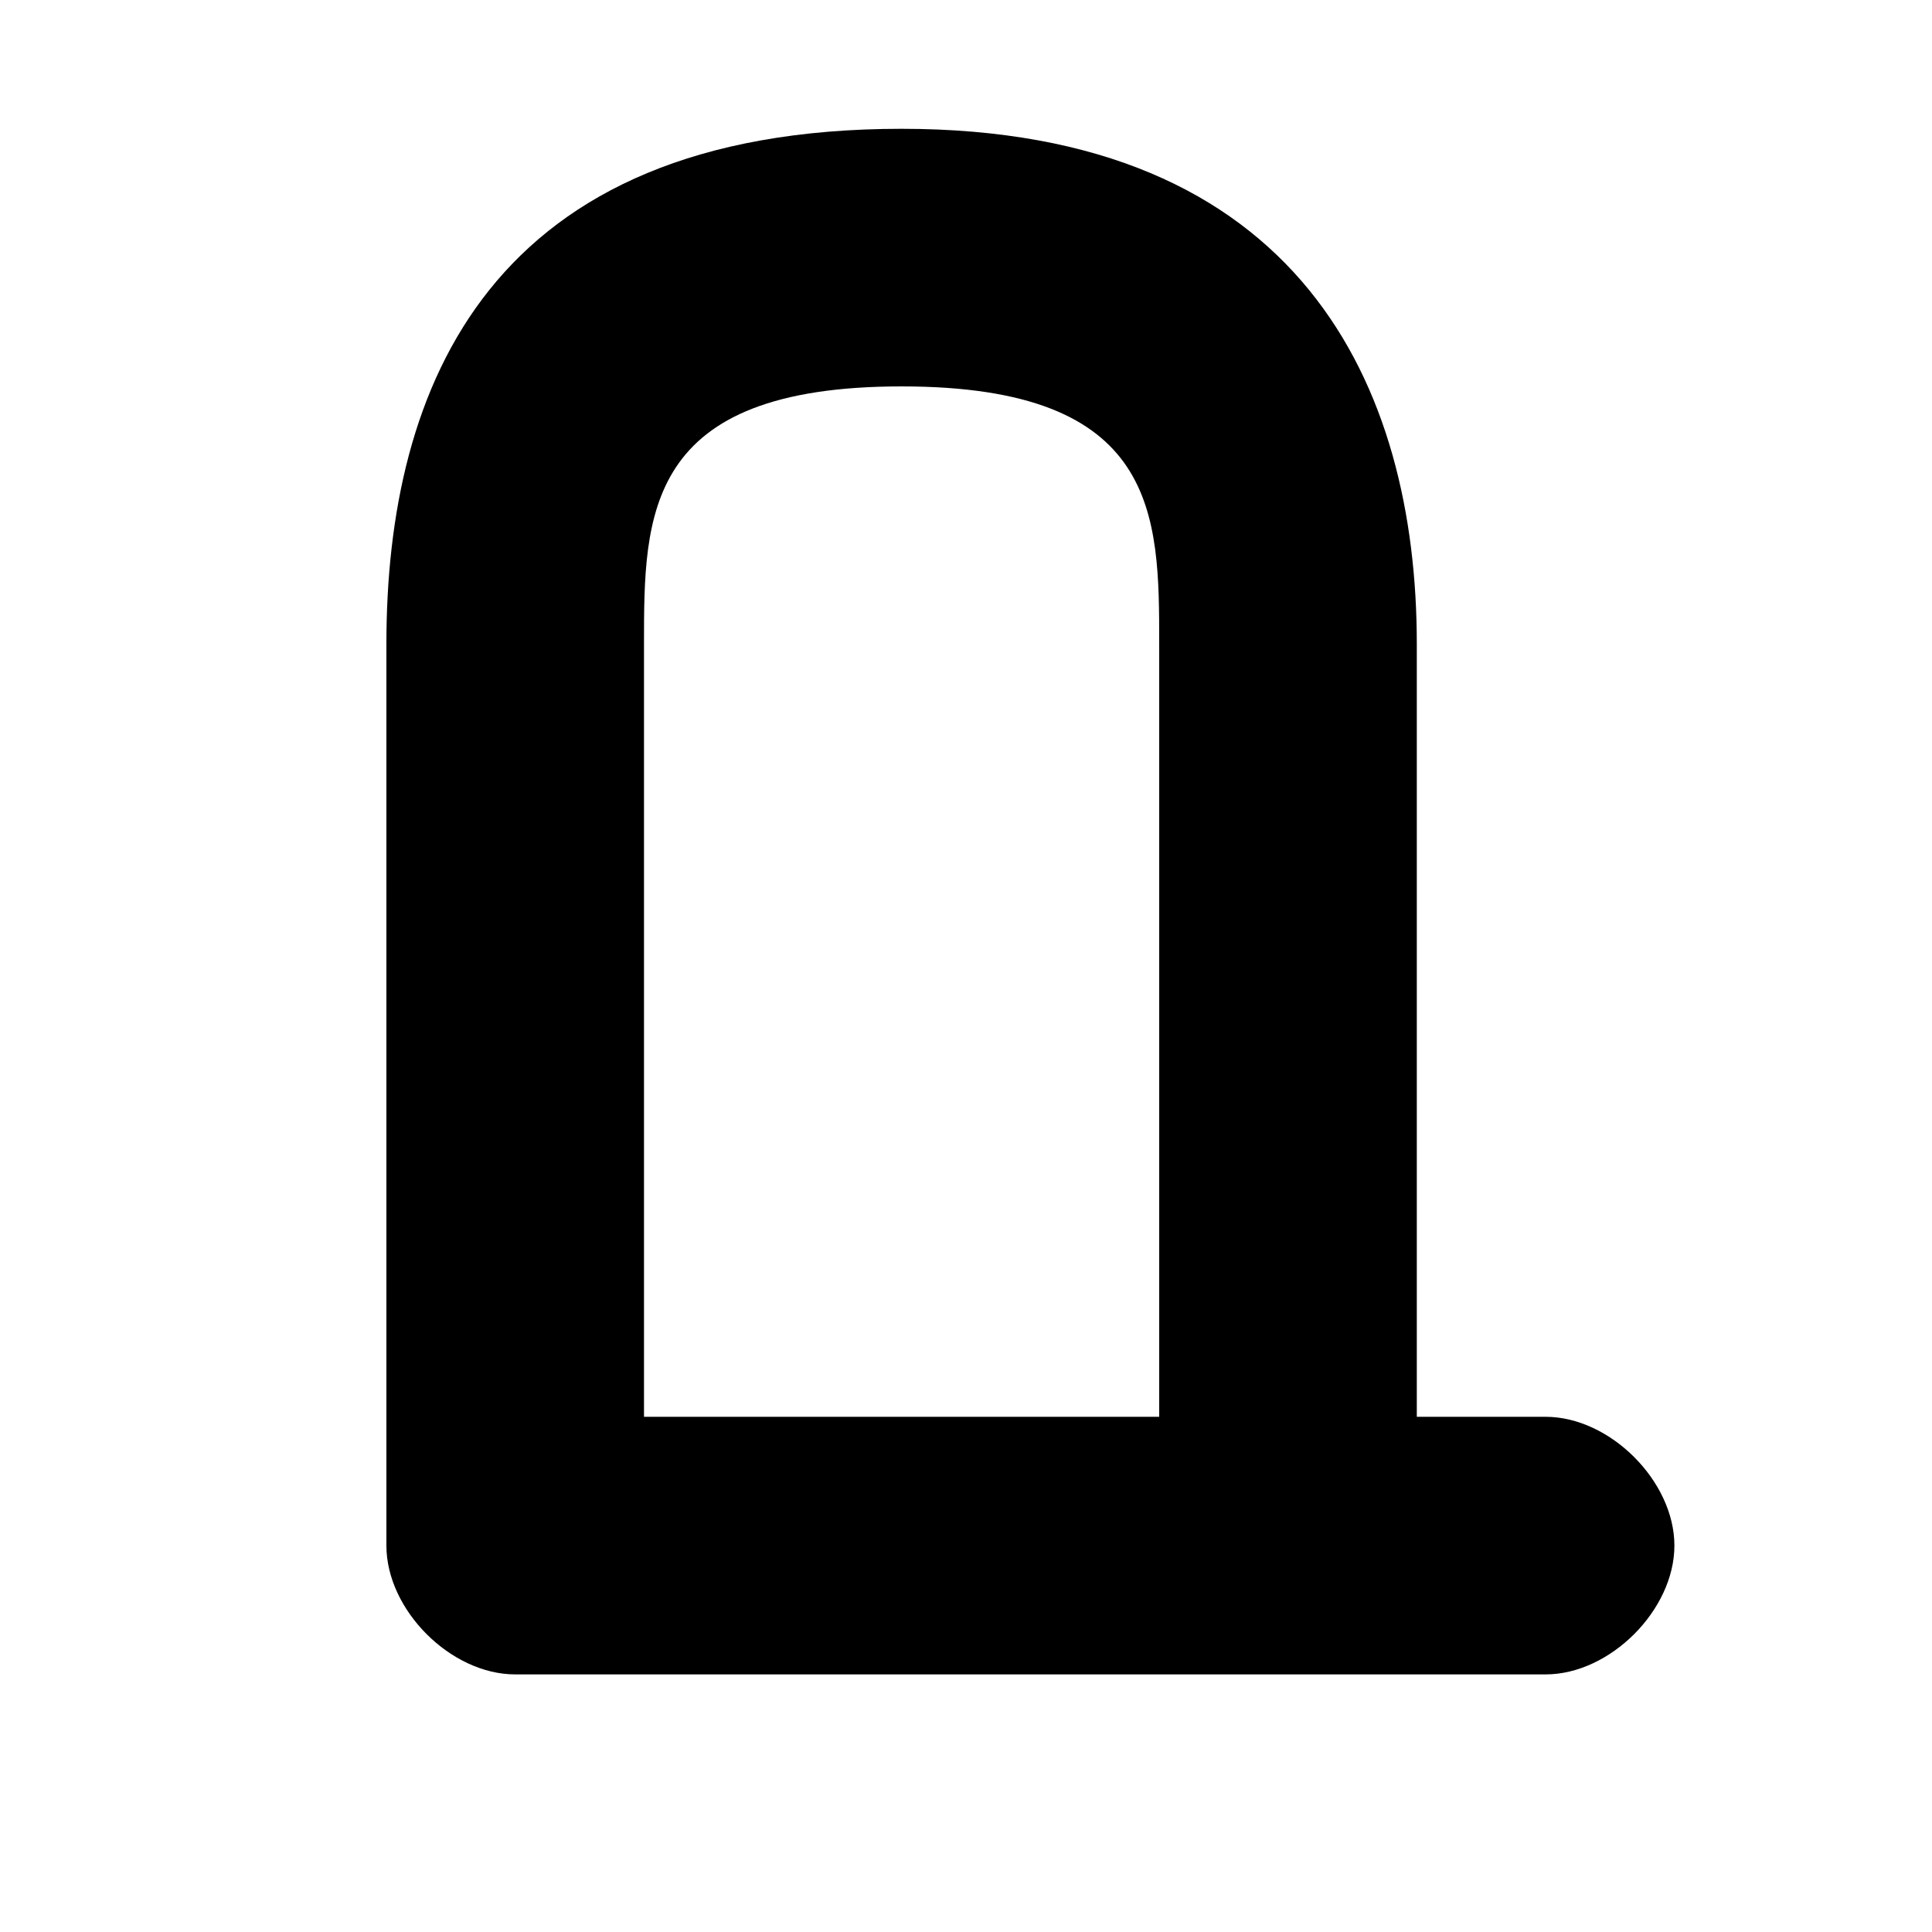 <?xml version="1.0" encoding="UTF-8"?>
<svg version="1.1" id="monument-JP" xmlns="http://www.w3.org/2000/svg" width="15" height="15" viewBox="0 0 15 15">
  <path d="M12,13H4c-0.5,0-1-0.5-1-1V5c0-2,0.8-4,4-4c3.1,0,4,2,4,4v6h1c0.5,0,1,0.5,1,1S12.5,13,12,13z M5,11h4V5c0-1,0-2-2-2&#xA;&#x9;S5,4,5,5V11z"/>
</svg>